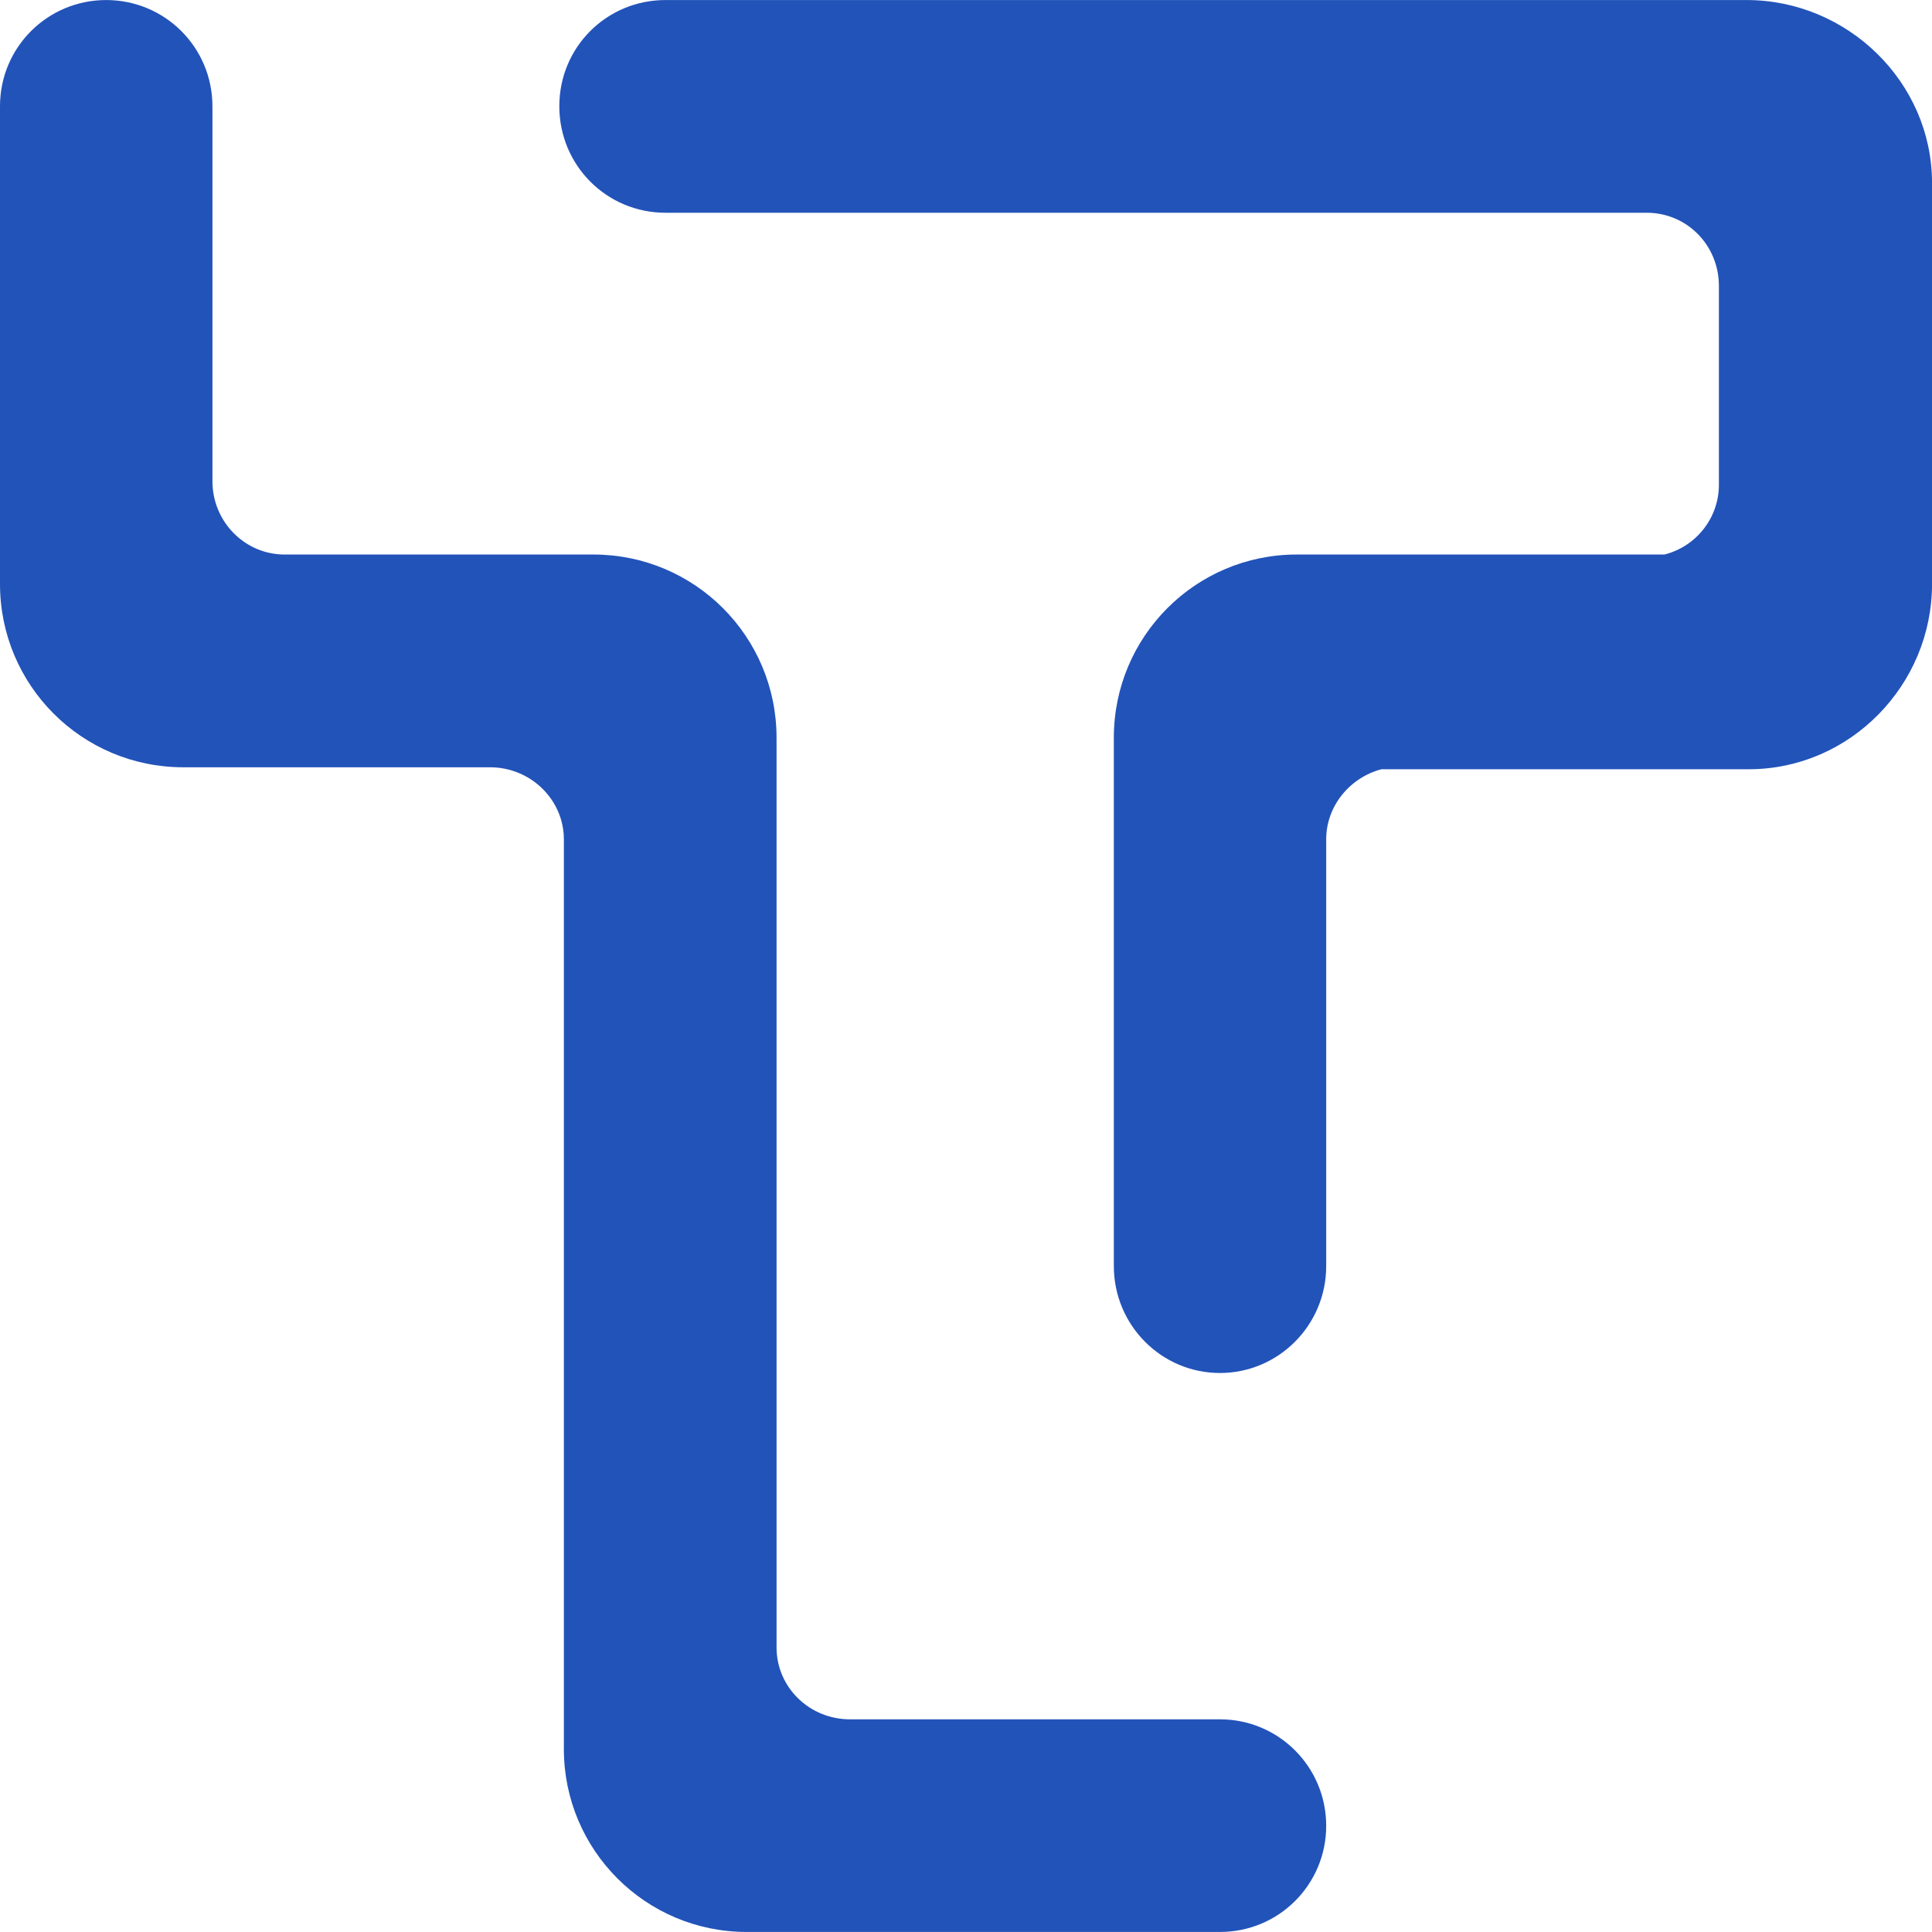 <?xml version="1.0" encoding="UTF-8"?>
<svg xmlns="http://www.w3.org/2000/svg" viewBox="0 0 500 500">
  <defs>
    <style>
      .cls-1 {
        fill: none;
      }

      .cls-1, .cls-2 {
        stroke-width: 0px;
      }

      .cls-2 {
        fill: #2253b9;
      }
    </style>
  </defs>
  <g id="_レイヤー_2" data-name="レイヤー 2">
    <g>
      <path class="cls-2" d="M172.23.01c-15.25,0-27.48,12.2-27.48,27.48s12.23,27.57,27.48,27.57h253.94c10.44,0,18.68,8.45,18.68,18.94v51.46c0,8.61-5.91,15.98-14.08,18.05h-95.18c-26.14,0-47.33,21.19-47.33,47.4v136.75c0,15.28,12.3,27.67,27.46,27.67s27.5-12.39,27.5-27.67v-110.44c0-8.61,6.1-15.98,14.29-18.14h95.07c26.14,0,47.43-21.73,47.43-47.95V47.35C500,21.2,478.08.01,452.03.01H172.23Z"/>
      <path class="cls-2" d="M0,27.49v123.65c0,26.21,21.19,47.43,47.43,47.43h79.37c10.58,0,19.13,8.43,19.13,18.66v235.45c0,26.05,21.1,47.31,47.31,47.31h122.48c15.28,0,27.5-12.3,27.5-27.48s-12.23-27.55-27.5-27.55h-95.72c-10.58,0-19.03-8.35-19.03-18.59v-235.45c0-26.21-21.19-47.41-47.4-47.41h-79.91c-10.35,0-18.68-8.54-18.68-18.96V27.49C54.96,12.21,42.64.01,27.48.01S0,12.21,0,27.49"/>
    </g>
  </g>
  <g id="svg">
    <rect class="cls-1" width="500" height="500"/>
  </g>
</svg>